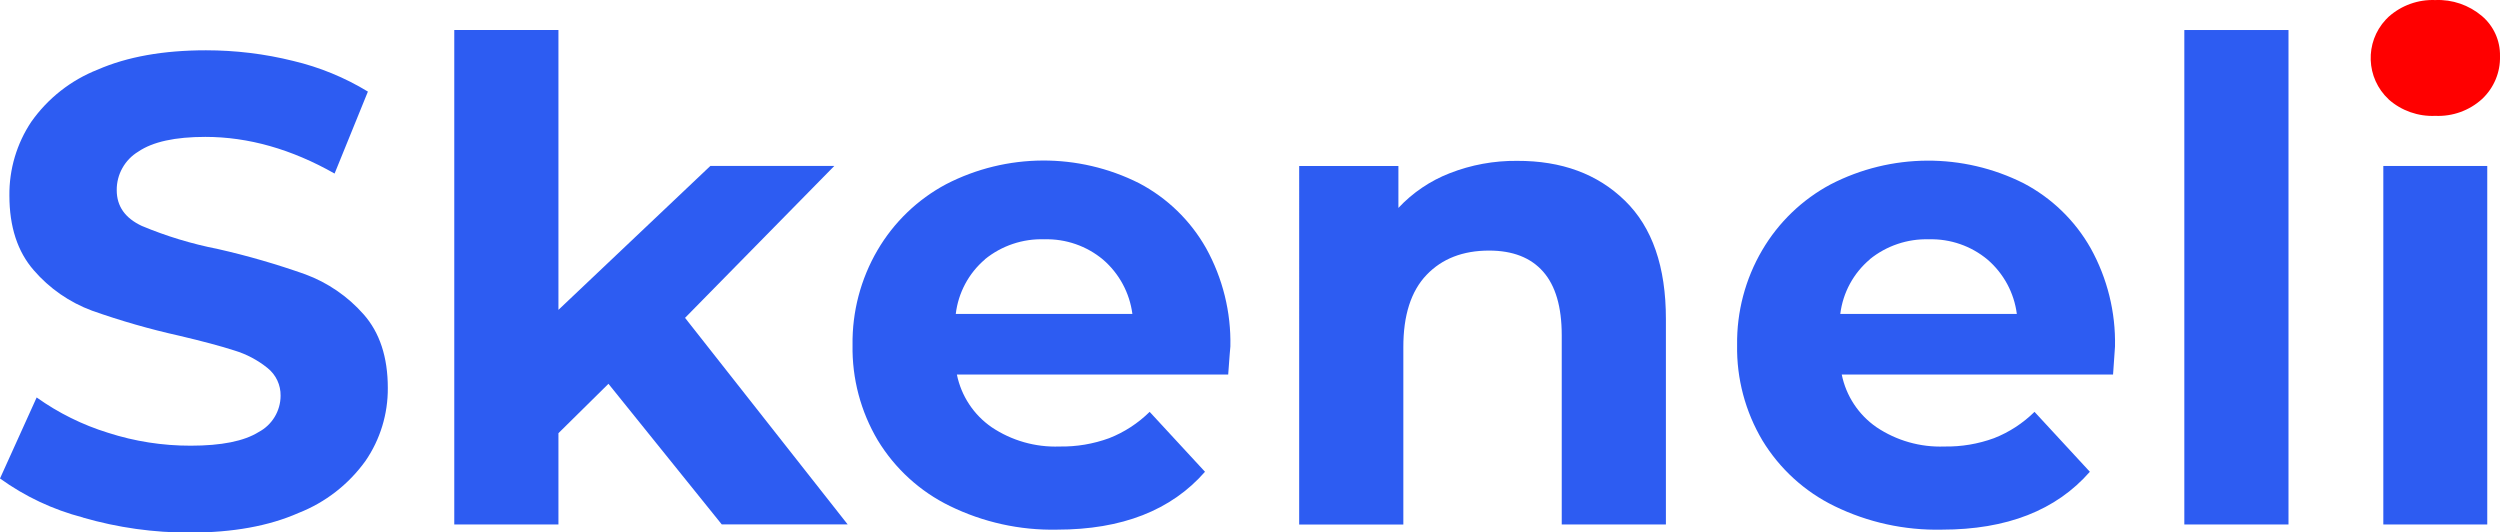<svg xmlns="http://www.w3.org/2000/svg" id="Layer_1" data-name="Layer 1" viewBox="0 0 425.52 90.63"><defs><style>      .cls-1 {        fill: #2d5cf2;      }      .cls-2 {        fill: red;      }    </style></defs><path class="cls-1" d="m14.12,88.08c-5.08-1.32-9.87-3.57-14.12-6.64l6.24-13.79c3.7,2.64,7.8,4.67,12.14,6.01,4.55,1.47,9.3,2.21,14.08,2.2,5.22,0,9.08-.77,11.56-2.32,2.29-1.21,3.73-3.58,3.74-6.18.03-1.83-.78-3.56-2.21-4.71-1.68-1.36-3.61-2.38-5.67-3-2.29-.74-5.4-1.57-9.34-2.5-5.04-1.12-10.01-2.55-14.87-4.27-3.84-1.42-7.26-3.79-9.93-6.89-2.76-3.17-4.14-7.4-4.14-12.7-.05-4.47,1.25-8.86,3.74-12.58,2.82-3.99,6.74-7.07,11.29-8.86,5.02-2.19,11.17-3.29,18.43-3.29,5.01,0,10,.6,14.85,1.81,4.48,1.06,8.77,2.82,12.71,5.22l-5.67,13.95c-7.34-4.16-14.68-6.24-22-6.24-5.14,0-8.94.83-11.4,2.5-2.31,1.39-3.71,3.89-3.68,6.58,0,2.72,1.42,4.74,4.26,6.07,4.18,1.75,8.53,3.07,12.98,3.94,5.03,1.14,9.99,2.58,14.85,4.3,3.82,1.41,7.23,3.75,9.93,6.81,2.74,3.1,4.12,7.28,4.12,12.53.03,4.43-1.29,8.77-3.8,12.42-2.87,3.99-6.82,7.07-11.4,8.86-5.05,2.23-11.21,3.34-18.47,3.34-6.16.02-12.29-.84-18.2-2.55Z"></path><path class="cls-1" d="m103.55,65.34l-8.5,8.39v15.54h-17.73V5.11h17.73v47.63l25.86-24.5h21.1l-25.41,25.86,27.68,35.16h-21.43l-19.29-23.94Z"></path><path class="cls-1" d="m209.04,63.75h-46.17c.74,3.64,2.86,6.85,5.91,8.96,3.41,2.29,7.46,3.44,11.56,3.29,2.88.05,5.75-.43,8.45-1.42,2.58-1.01,4.92-2.54,6.89-4.48l9.42,10.2c-5.75,6.57-14.15,9.85-25.19,9.85-6.32.13-12.57-1.25-18.25-4.03-5.07-2.47-9.32-6.35-12.25-11.17-2.91-4.9-4.4-10.52-4.3-16.22-.08-5.67,1.39-11.26,4.25-16.15,2.78-4.75,6.82-8.64,11.68-11.23,10.29-5.31,22.5-5.37,32.84-.17,4.78,2.51,8.74,6.35,11.4,11.05,2.84,5.12,4.27,10.9,4.14,16.74-.04.24-.15,1.82-.37,4.77Zm-41.37-19.62c-2.78,2.36-4.56,5.68-4.99,9.3h30.06c-.47-3.59-2.25-6.88-4.99-9.24-2.79-2.33-6.34-3.56-9.98-3.46-3.67-.13-7.27,1.08-10.13,3.4h.03Z"></path><path class="cls-1" d="m276.57,34.15c4.66,4.53,6.99,11.26,6.98,20.18v34.94h-17.73v-32.21c0-4.83-1.06-8.44-3.17-10.83-2.11-2.39-5.18-3.58-9.19-3.58-4.47,0-8.02,1.38-10.66,4.15s-3.95,6.87-3.94,12.31v30.17h-17.73V28.25h16.89v7.14c2.43-2.6,5.42-4.62,8.74-5.91,3.65-1.43,7.54-2.14,11.46-2.1,7.58-.03,13.7,2.23,18.35,6.77Z"></path><path class="cls-1" d="m359.65,63.75h-46.17c.74,3.64,2.86,6.85,5.91,8.96,3.41,2.29,7.46,3.44,11.56,3.29,2.88.05,5.75-.43,8.45-1.42,2.58-1.01,4.92-2.54,6.89-4.48l9.42,10.2c-5.75,6.57-14.15,9.85-25.19,9.85-6.33.14-12.6-1.23-18.29-4.01-5.07-2.47-9.32-6.35-12.25-11.17-2.91-4.9-4.41-10.52-4.31-16.22-.08-5.67,1.39-11.26,4.26-16.15,2.78-4.75,6.82-8.64,11.68-11.23,10.29-5.31,22.5-5.37,32.84-.17,4.78,2.51,8.74,6.35,11.4,11.05,2.84,5.12,4.27,10.9,4.14,16.74,0,.22-.11,1.8-.33,4.75Zm-41.37-19.62c-2.8,2.35-4.6,5.67-5.05,9.3h30.05c-.46-3.59-2.24-6.88-4.98-9.24-2.79-2.33-6.34-3.56-9.98-3.46-3.65-.11-7.23,1.1-10.07,3.4h.03Z"></path><path class="cls-1" d="m371.79,5.11h17.73v84.16h-17.73V5.11Z"></path><rect class="cls-1" x="405.66" y="28.25" width="17.69" height="61.02"></rect><path class="cls-2" d="m406.57,16.91c-3.88-3.61-4.1-9.69-.49-13.57.16-.17.32-.33.49-.49,2.18-1.94,5.02-2.96,7.94-2.84,2.89-.13,5.73.85,7.94,2.72,1.99,1.69,3.12,4.19,3.07,6.81.08,2.77-1.04,5.43-3.06,7.32-2.17,1.97-5.03,2.99-7.95,2.86-2.91.13-5.76-.87-7.94-2.8Z"></path></svg>
